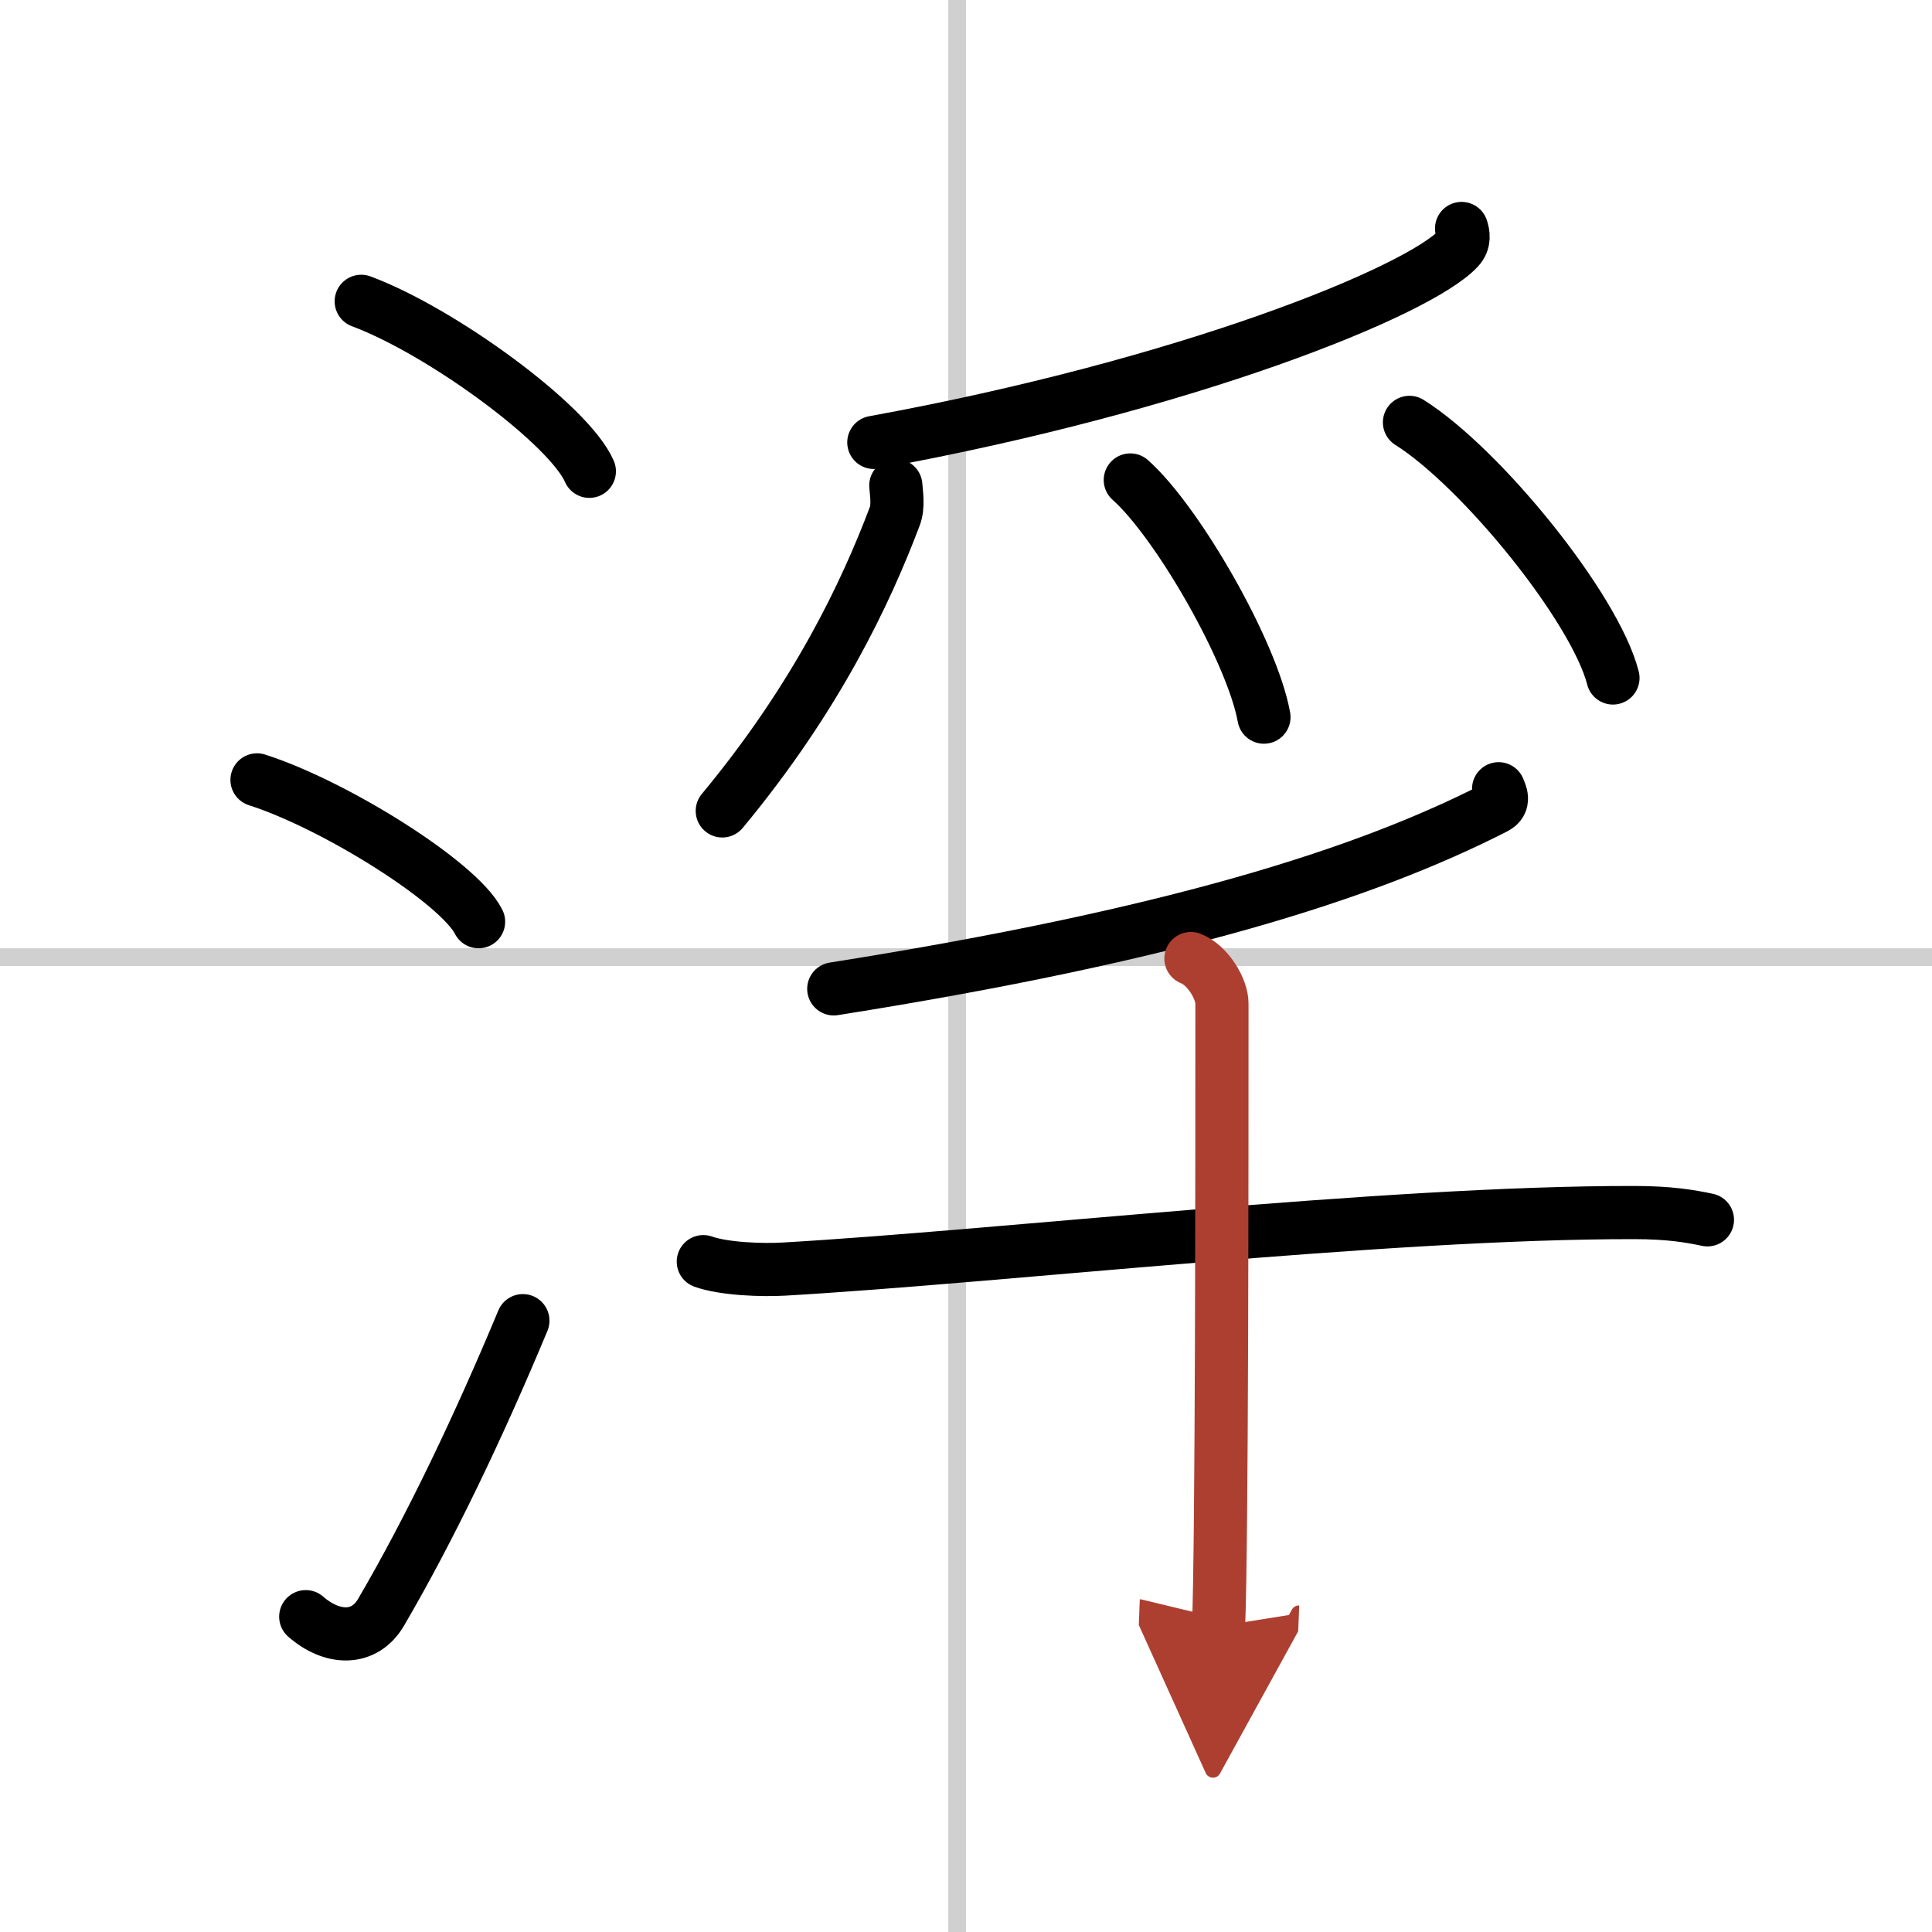 <svg width="400" height="400" viewBox="0 0 109 109" xmlns="http://www.w3.org/2000/svg"><defs><marker id="a" markerWidth="4" orient="auto" refX="1" refY="5" viewBox="0 0 10 10"><polyline points="0 0 10 5 0 10 1 5" fill="#ad3f31" stroke="#ad3f31"/></marker></defs><g fill="none" stroke="#000" stroke-linecap="round" stroke-linejoin="round" stroke-width="3"><rect width="100%" height="100%" fill="#fff" stroke="#fff"/><line x1="54" x2="54" y2="109" stroke="#d0d0d0" stroke-width="1"/><line x2="109" y1="54" y2="54" stroke="#d0d0d0" stroke-width="1"/><path d="m20.38 17c4.54 1.69 11.73 6.96 12.87 9.59"/><path d="m14.5 44c4.41 1.41 11.4 5.8 12.5 8"/><path d="m17.25 91.21c1.5 1.31 3.31 1.36 4.25-0.25 2.75-4.7 5.5-10.45 8-16.45"/><path d="m82.46 12.89c0.09 0.28 0.2 0.73-0.19 1.14-2.26 2.41-15.22 7.69-32.97 10.93"/><path d="m50.54 27.39c0.03 0.43 0.16 1.17-0.06 1.74-1.62 4.29-4.4 10.2-9.73 16.62"/><path d="m63.77 27.08c2.66 2.36 6.88 9.71 7.54 13.38"/><path d="M79.52,23.83C83.57,26.38,89.99,34.29,91,38.25"/><path d="m84.55 44.5c0.1 0.27 0.39 0.77-0.2 1.07-7.34 3.75-18.18 7.19-37.31 10.22"/><path d="m39.68 71.18c1.18 0.42 3.35 0.49 4.54 0.42 12.31-0.71 33.89-3.21 47.97-3.19 1.97 0 3.15 0.2 4.14 0.41"/><path d="m67.19 54.08c0.98 0.39 1.75 1.73 1.75 2.53 0 8.89 0 30.27-0.19 35.14" marker-end="url(#a)" stroke="#ad3f31"/></g></svg>
